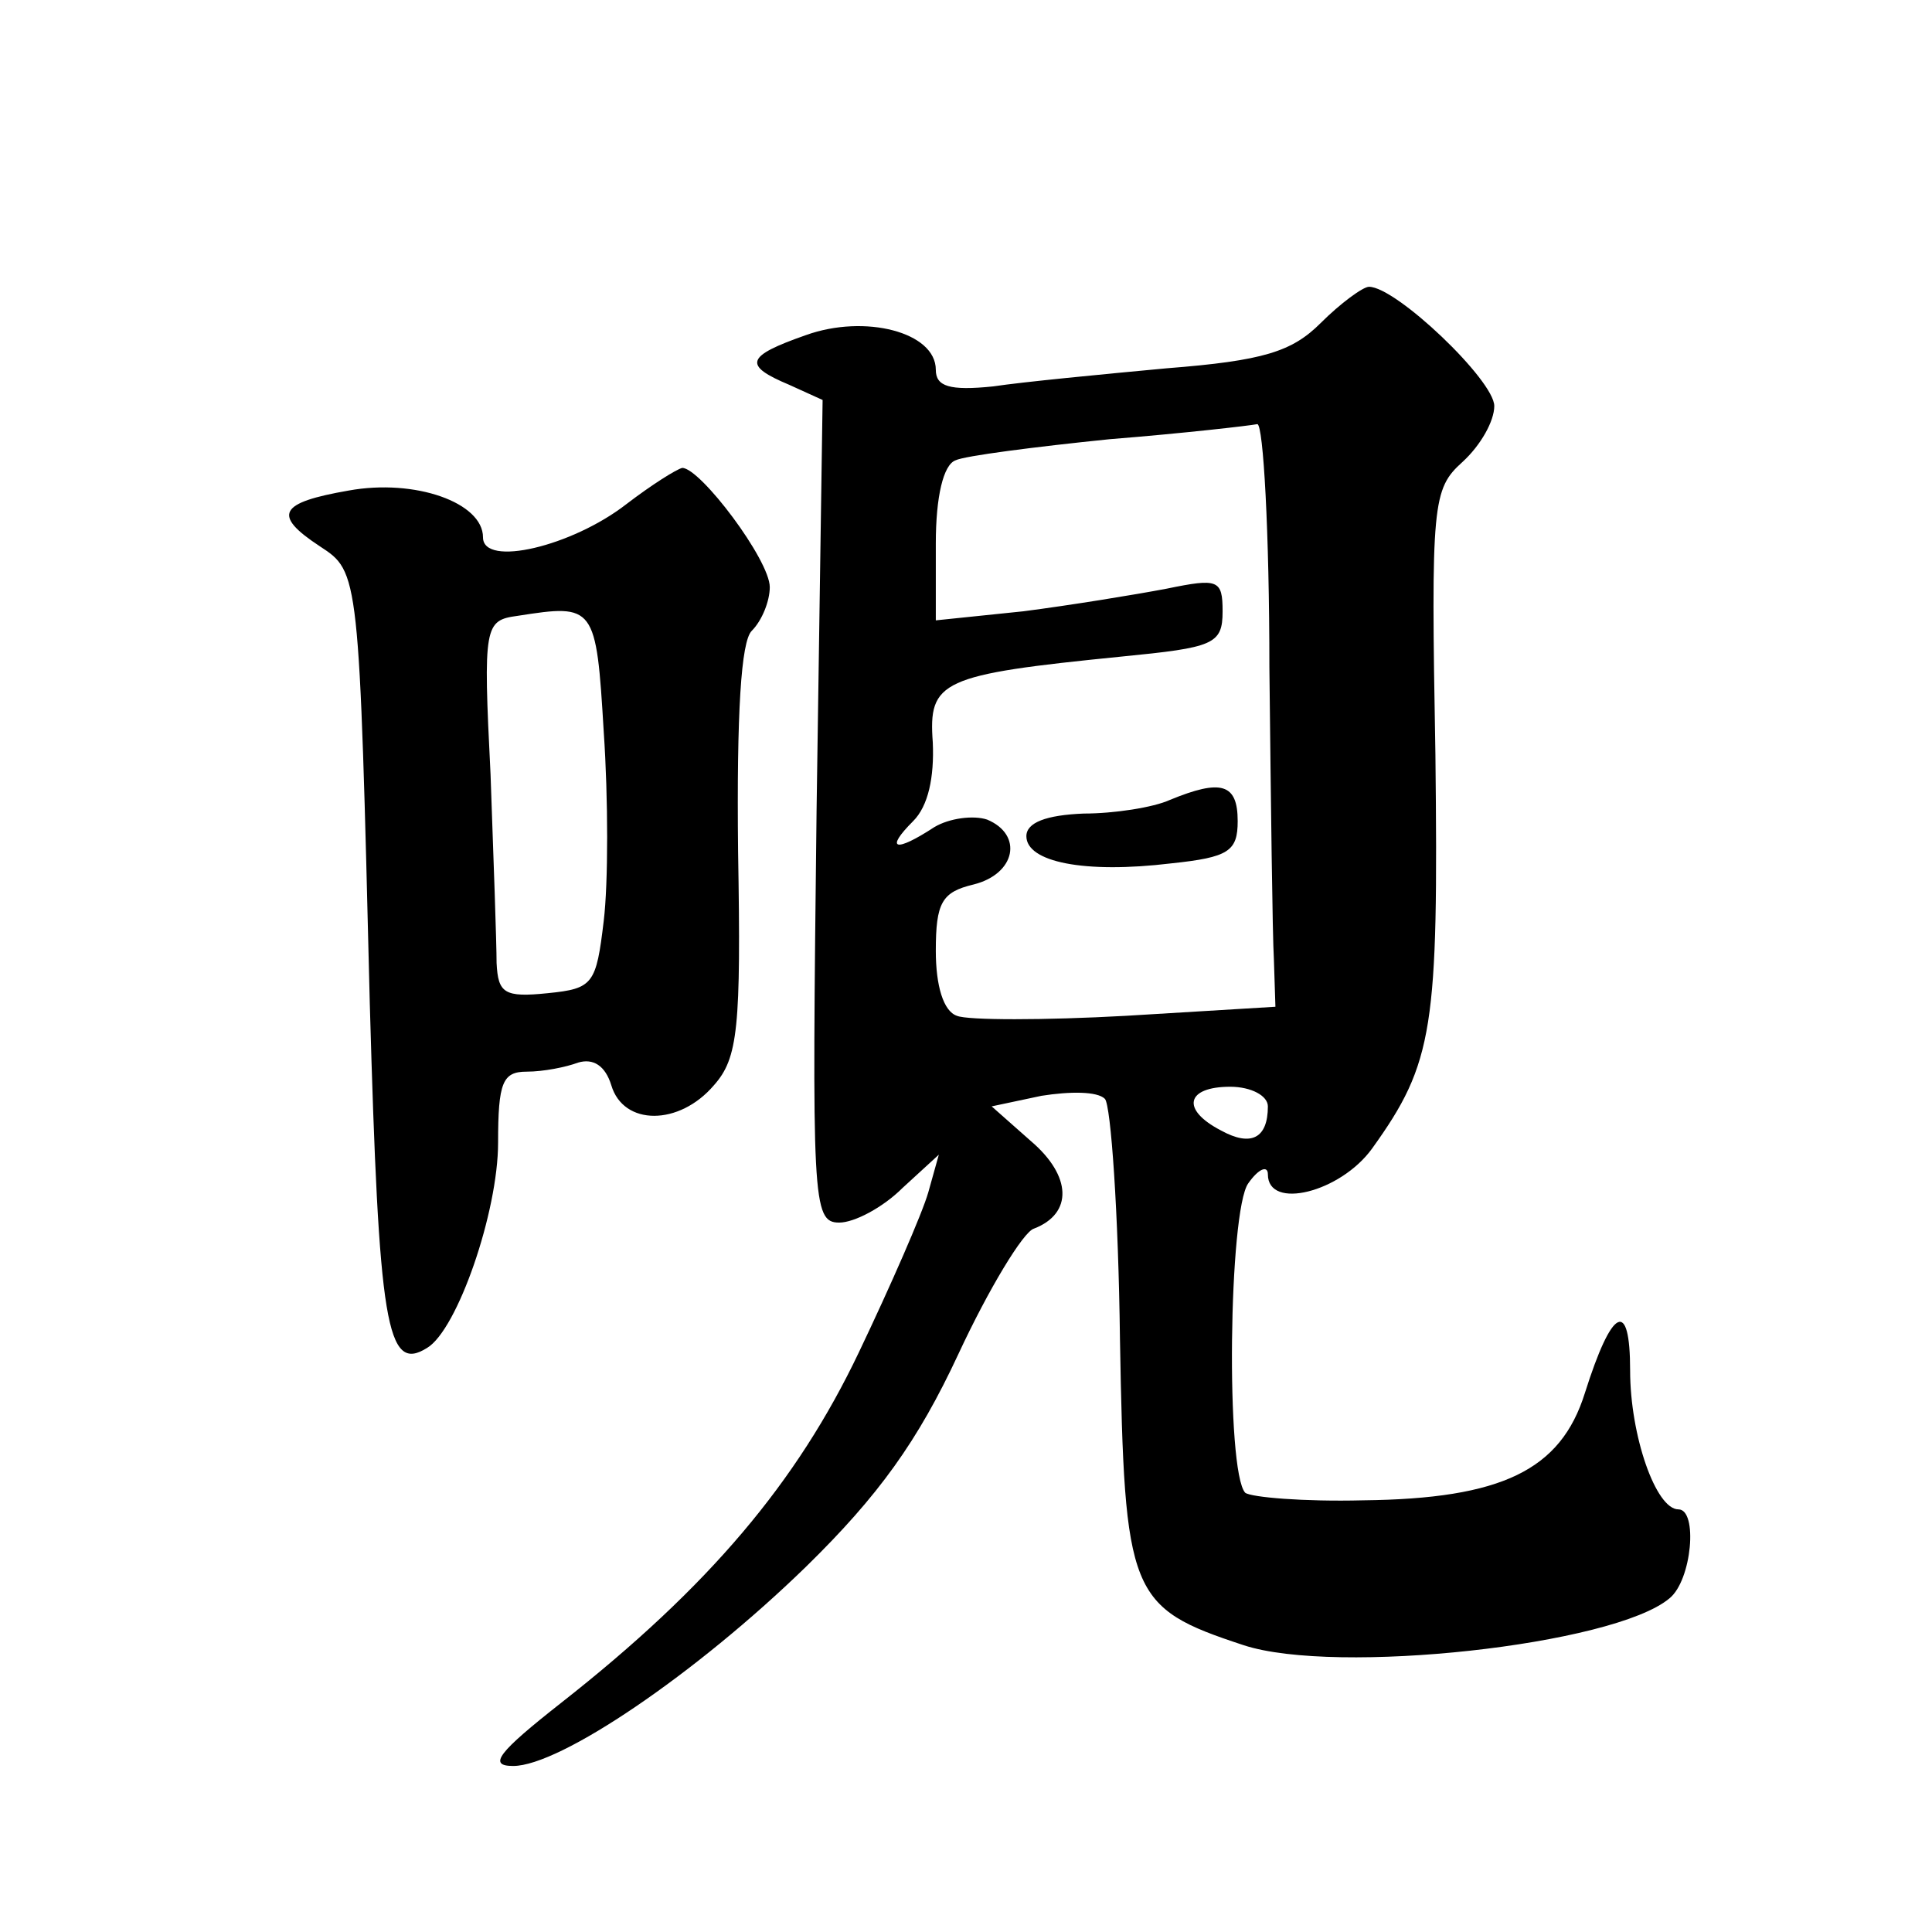 <?xml version="1.0" standalone="no"?>
<!DOCTYPE svg PUBLIC "-//W3C//DTD SVG 20010904//EN"
 "http://www.w3.org/TR/2001/REC-SVG-20010904/DTD/svg10.dtd">
<svg version="1.0" xmlns="http://www.w3.org/2000/svg"
 width="128pt" height="128pt" viewBox="0 0 128 128"
 preserveAspectRatio="xMidYMid meet">
<g transform="translate(0,128) scale(0.1,-0.1)"
fill="#0" stroke="none">
<path d="M875 1066 c-19 -19 -38 -25 -102 -30 -43 -4 -95 -9 -115 -12 -29 -3 -38
0 -38 11 0 25 -47 37 -86 23 -40 -14 -42 -20 -11 -33 l22 -10 -4 -272 c-3 -258
-3 -273 15 -273 10 0 29 10 42 23 l24 22 -7 -25 c-4 -14 -25 -62 -46 -106 -41 -86
-99 -155 -197 -232 -42 -33 -49 -42 -32 -42 31 0 121 61 194 132 48 47 74 83 101
141 20 43 43 81 50 83 26 10 25 35 -2 58 l-26 23 33 7 c19 3 37 3 42 -2 4 -4 9
-76 10 -159 3 -170 6 -178 82 -203 61 -20 245 0 282 31 15 12 19 59 6 59 -15 0
-32 49 -32 92 0 48 -12 42 -30 -15 -16 -51 -55 -70 -147 -71 -39 -1 -74 2 -78 5
-13 14 -11 187 2 205 7 10 13 12 13 6 0 -24 48 -12 69 17 41 57 44 80 42 261 -3
167 -2 176 18 194 12 11 21 27 21 37 0 17 -65 79 -83 79 -4 0 -19 -11 -32 -24z
m-34 -228 c1 -90 2 -177 3 -194 l1 -31 -99 -6 c-54 -3 -105 -3 -112 0 -9 3 -14
20 -14 43 0 32 4 39 25 44 28 7 33 33 9 43 -9 3 -25 1 -35 -5 -26 -17 -33 -15 -14
4 10 10 14 29 13 52 -3 41 5 45 125 57 61 6 67 8 67 30 0 21 -3 22 -37 15 -21 -4
-64 -11 -95 -15 l-58 -6 0 51 c0 31 5 52 13 55 6 3 53 9 102 14 50 4 93 9 98 10
4 0 8 -72 8 -161z m-1 -291 c0 -21 -11 -27 -31 -16 -27 14 -23 29 6 29 14 0 25
-6 25 -13z M775 750 c-11 -5 -37 -9 -57 -9 -25 -1 -38 -6 -38 -15 0 -17 38 -25
96 -18 38 4 44 8 44 28 0 25 -11 28 -45 14z M415 946 c-36 -28 -95 -42 -95 -22
0 23 -45 39 -89 31 -46 -8 -51 -16 -19 -37 26 -17 26 -17 33 -303 6 -213 11 -245
38 -228 20 12 47 90 47 136 0 40 3 47 19 47 11 0 26 3 34 6 10 3 18 -2 22 -15 8
-27 45 -27 68 0 16 18 18 38 16 155 -1 92 2 139 9 146 7 7 12 20 12 29 0 18 -46
79 -58 79 -4 -1 -20 -11 -37 -24z m-15 -151 c3 -44 3 -100 0 -125 -5 -42 -7 -45
-37 -48 -29 -3 -33 0 -34 20 0 13 -2 69 -4 125 -5 99 -4 102 18 105 51 8 52 7 57
-77z"/>
</g>
</svg>
